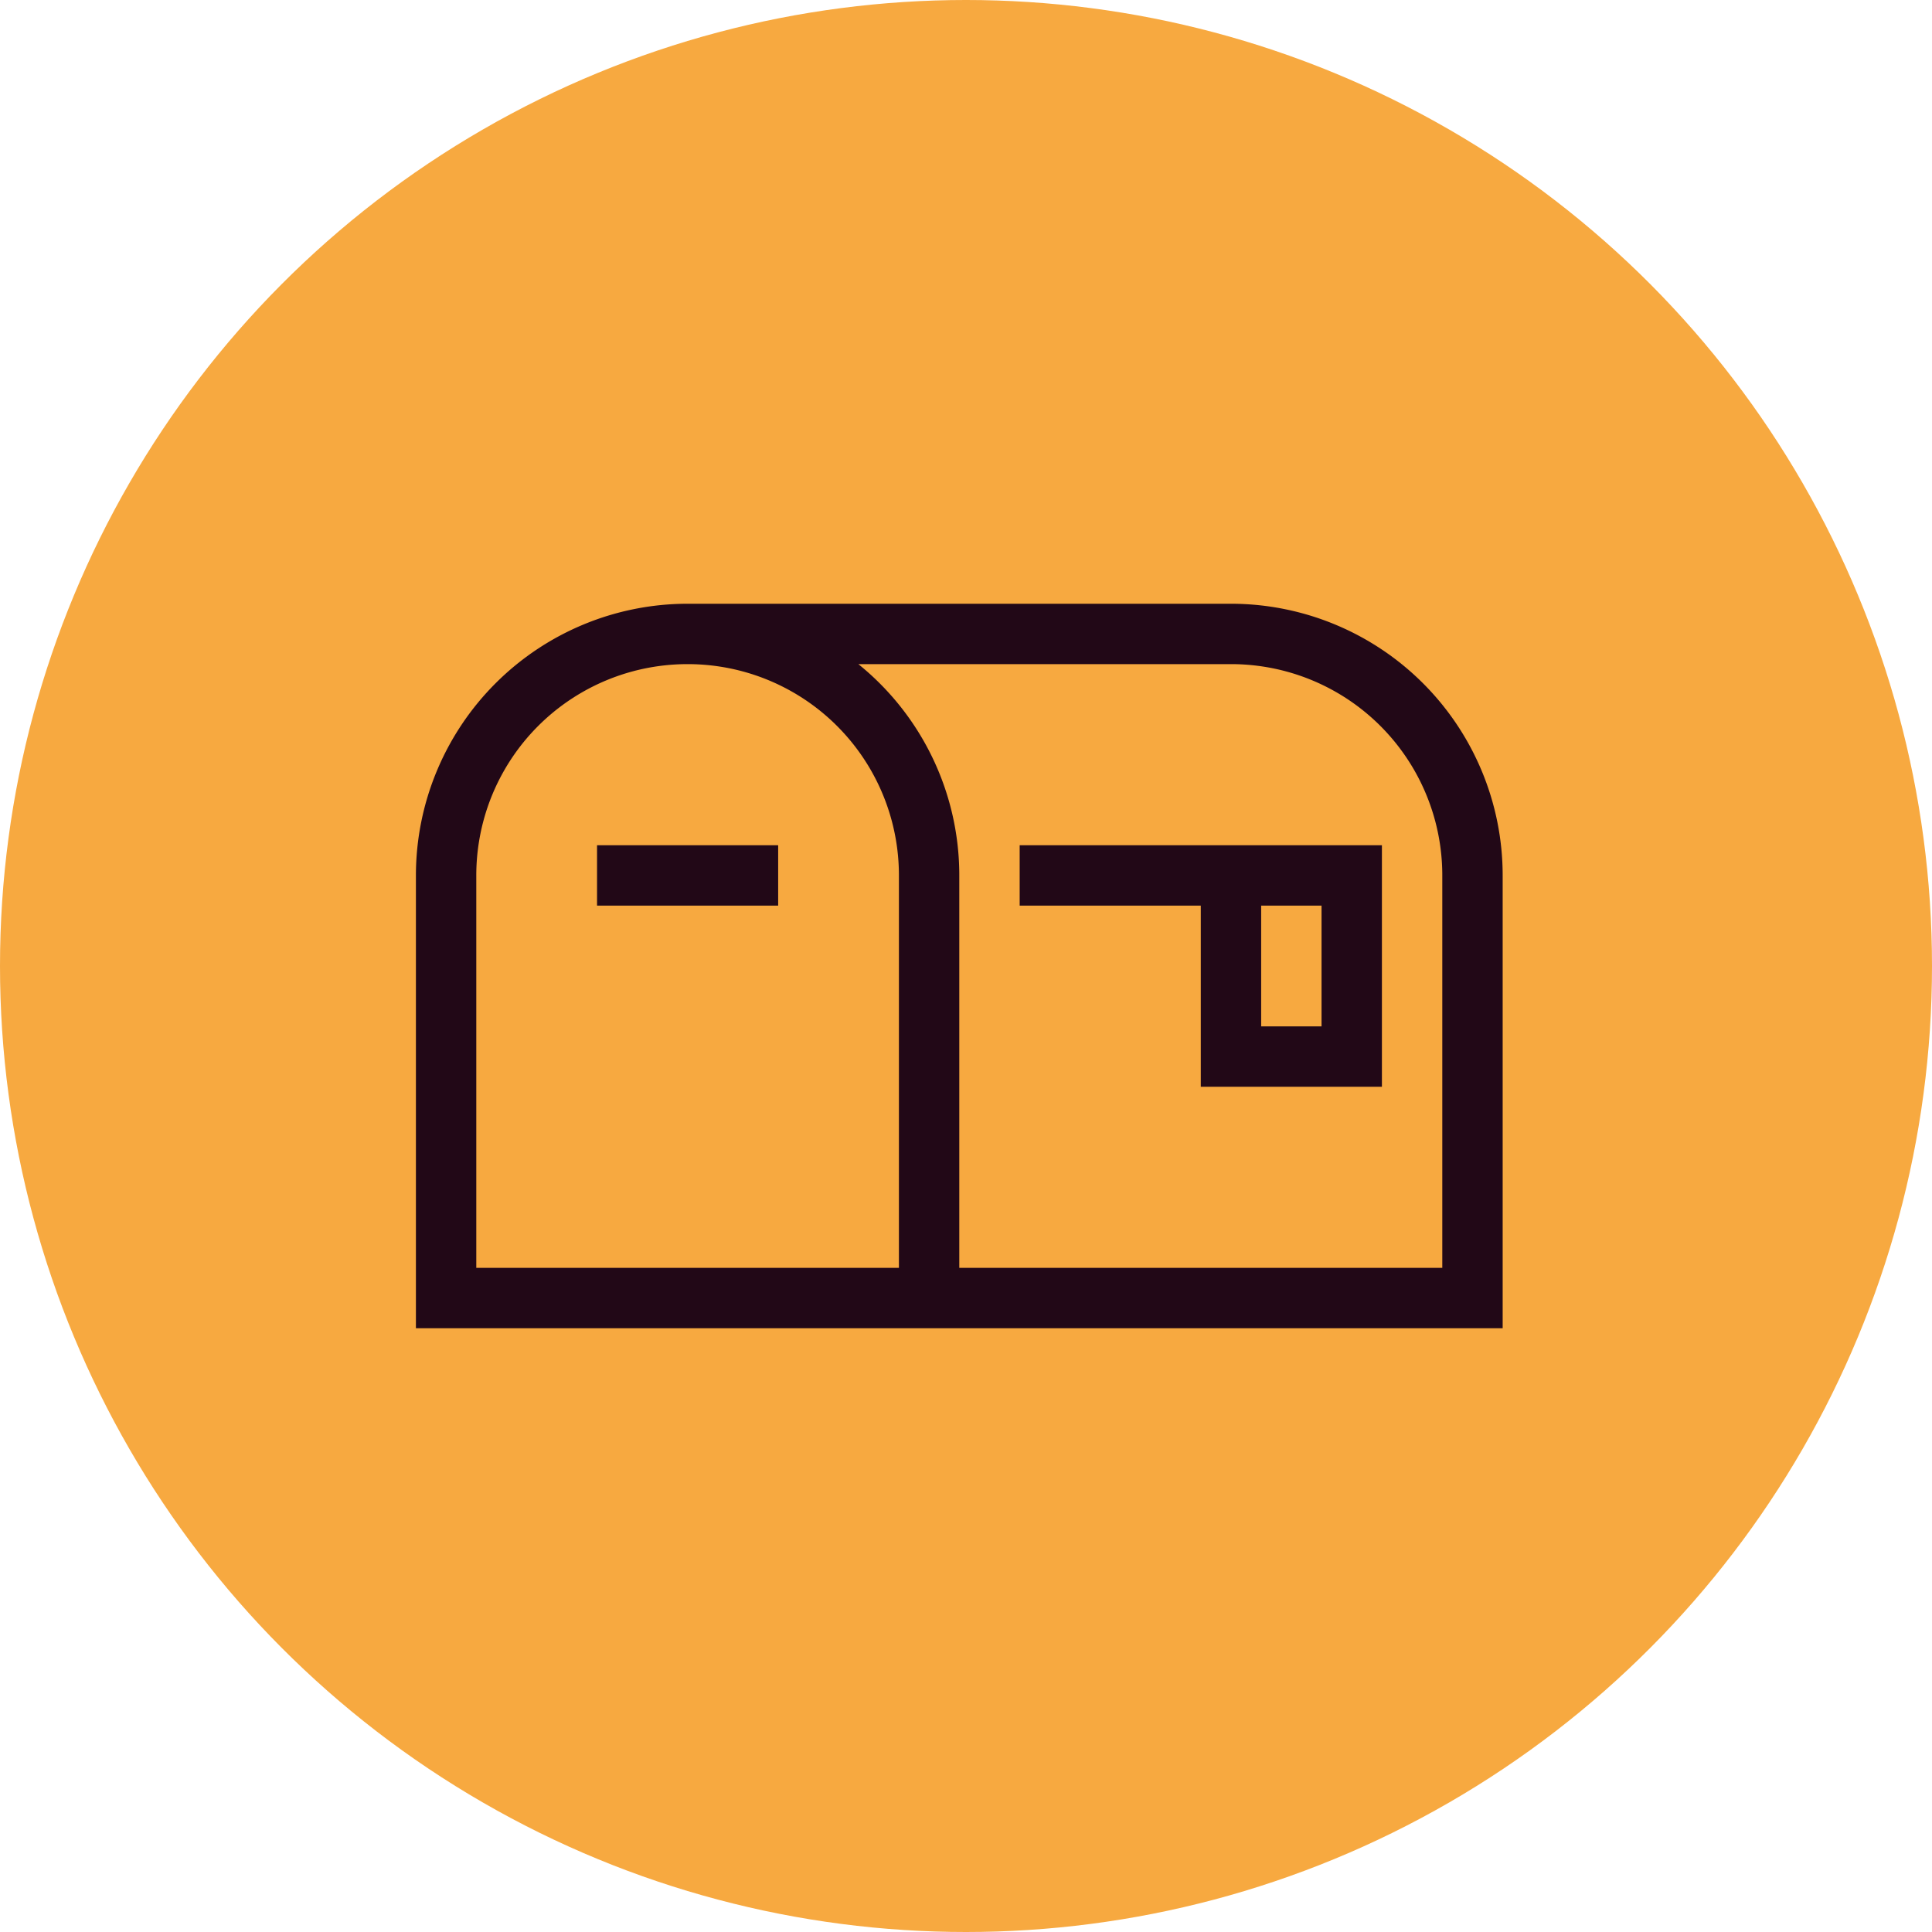 <svg xmlns="http://www.w3.org/2000/svg" width="144" height="144" viewBox="0 0 144 144">
  <g id="Group_15815" data-name="Group 15815" transform="translate(17055 10835.531)">
    <circle id="Ellipse_156" data-name="Ellipse 156" cx="72" cy="72" r="72" transform="translate(-17055 -10835.531)" fill="#f7a940"/>
    <path id="Path_69994" data-name="Path 69994" d="M-36-33.75V-4.5H-4.5V-33.75A15.742,15.742,0,0,0-20.25-49.5,15.742,15.742,0,0,0-36-33.75Zm36,0V-4.5H36V-33.75A15.742,15.742,0,0,0,20.25-49.5H-7.523A20.232,20.232,0,0,1,0-33.75Zm-40.5,0A20.255,20.255,0,0,1-20.25-54h40.5A20.255,20.255,0,0,1,40.5-33.75V0h-81V-33.75ZM-24.75-36H-13.5v4.5H-27V-36Zm31.5,0H31.5v18H18V-31.5H4.5V-36ZM22.5-22.5H27v-9H22.5Z" transform="translate(-16983.5 -10736.531)" fill="#220817"/>
  </g>
</svg>
